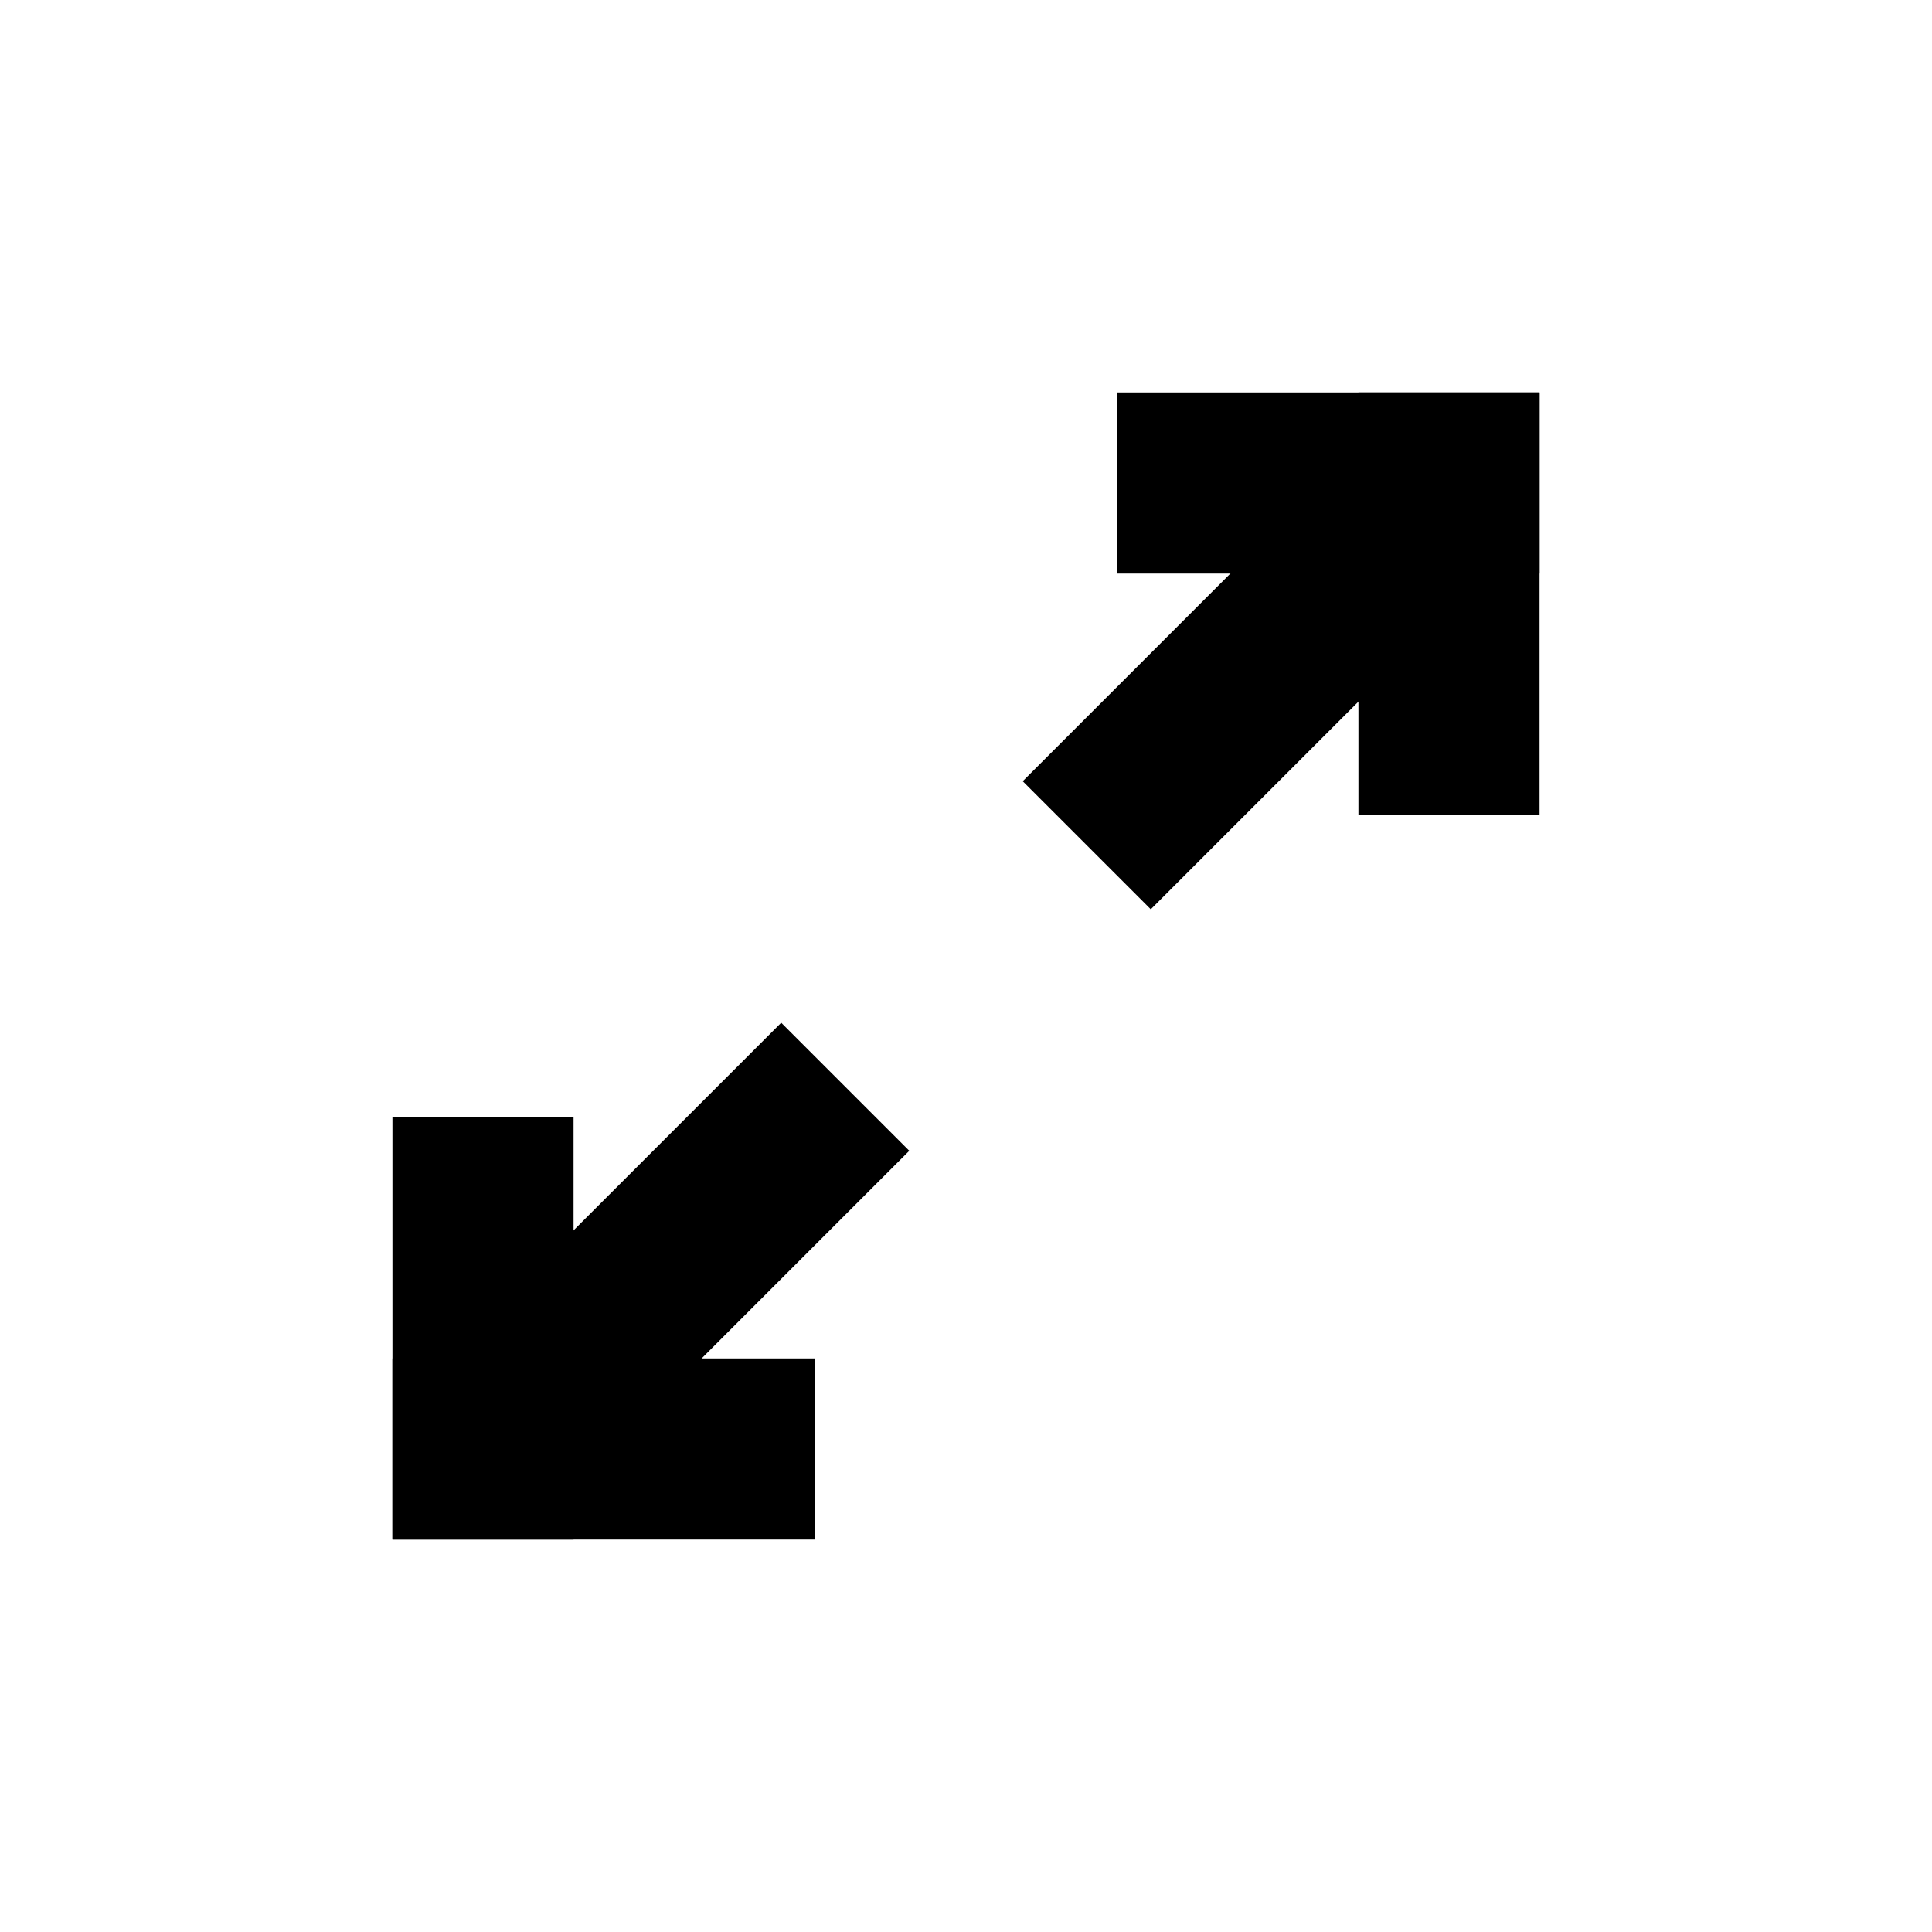 <?xml version="1.0" encoding="UTF-8" standalone="no"?><svg version="1.1" id="Layer_1" xmlns="http://www.w3.org/2000/svg" width="32px" height="32px"><path style="fill:none;stroke:#000000;stroke-width:3px;stroke-linecap:butt;stroke-linejoin:miter;stroke-opacity:1" d="M 14,18 8,24" /><path style="fill:none;stroke:#000000;stroke-width:3px;stroke-linecap:butt;stroke-linejoin:miter;stroke-opacity:1" d="M 18,14 24,8" /><path style="fill:none;stroke:#000000;stroke-width:3px;stroke-linecap:square;stroke-linejoin:miter;stroke-opacity:1" d="M 8,20 8,24" /><path style="fill:none;stroke:#000000;stroke-width:3px;stroke-linecap:square;stroke-linejoin:miter;stroke-opacity:1" d="M 12,24 8,24" /><path style="fill:none;stroke:#000000;stroke-width:3px;stroke-linecap:square;stroke-linejoin:miter;stroke-opacity:1" d="M 20,8 24,8" /><path style="fill:none;stroke:#000000;stroke-width:3px;stroke-linecap:square;stroke-linejoin:miter;stroke-opacity:1" d="M 24,12 24,8" /></svg>
